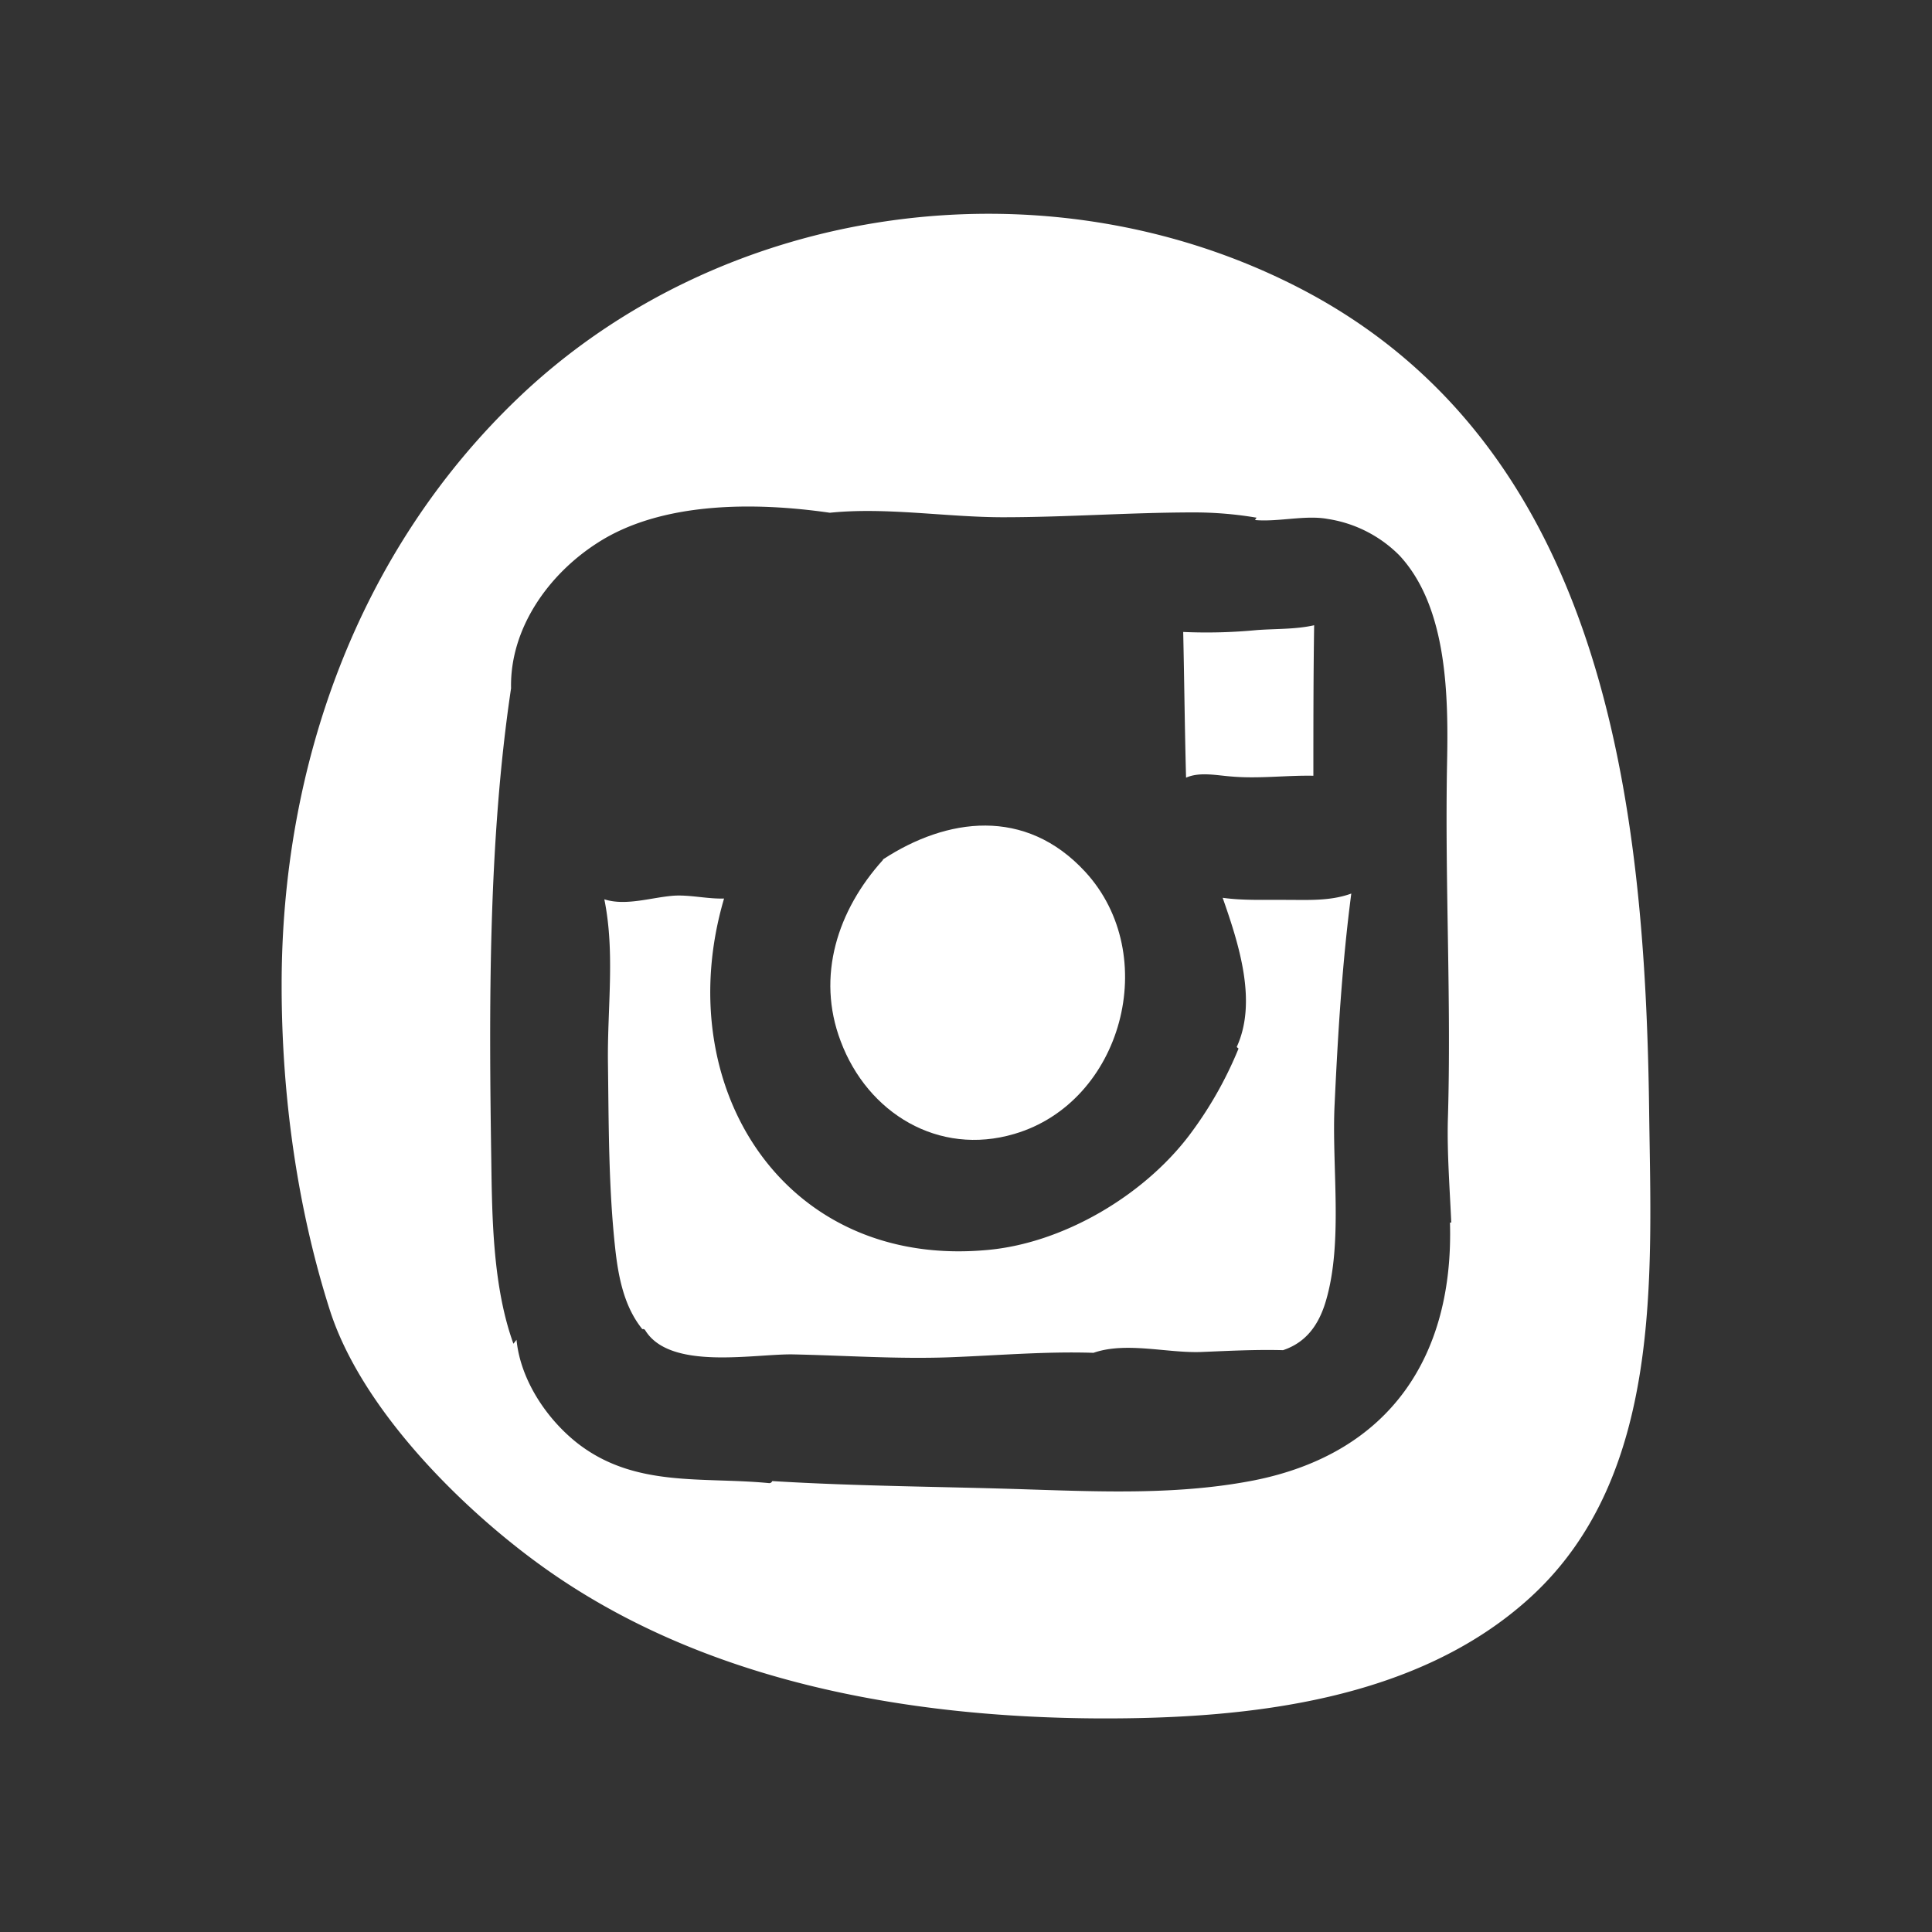<svg id="Layer_1" data-name="Layer 1" xmlns="http://www.w3.org/2000/svg" viewBox="0 0 400 400"><rect x="0" y="0" width="400" height="400" fill="#333333" stroke="none"/><defs><style>.cls-1{fill:#fff;}</style></defs><title>Social icon</title><path class="cls-1" d="M210,234.77c22.37-6.55,30.57-37.05,14.66-54.3-12.39-13.42-28.62-11.18-41.82-2.56-.06.05,0,.11-.06.16-9.32,10.32-13.85,24-8.73,37.49C179.62,230.46,194.28,239.41,210,234.77Z"/><path class="cls-1" d="M341.44,230.18c-.8-64.05-9.14-138.12-72.77-170.73-52.15-26.71-118.8-17.63-161.23,22.8-33.37,31.8-49.19,76.3-49.13,121.88,0,22.42,3.16,45.78,10,67.18,6.45,20.06,26.48,40.27,43.23,52.47,33.27,24.25,75.79,31.83,116.17,32,30.56.09,65.66-3.56,89.22-25.14C344.33,305.5,341.87,264.13,341.44,230.18Zm-82,76.35c-15.15,2.94-30.84,2.34-46.15,1.85-17.78-.6-35.63-.65-53.41-1.74a.64.64,0,0,1-.6.43c-13.8-1.36-27.7,1-39.61-8.18-6.42-5-11.92-13.15-12.73-21.5-.21.27-.43.54-.64.82-4.21-11.63-4.42-25.71-4.58-37.71-.49-31.92-.65-66.3,4.09-98-.27-12.33,7.71-23.63,18-30.17,13.09-8.41,32.18-8.46,48-6.17,11.7-1.2,24.15.93,35.85.93,13.26,0,26.41-1,39.62-1a77.74,77.74,0,0,1,12.88,1.09c-.11.16-.22.32-.32.49,4.85.43,10.45-1.09,15.09-.22A26.57,26.57,0,0,1,289.74,115c10,10.76,10.13,29.31,9.86,43-.48,24.72.92,49.39.16,74-.16,6.66.38,13.86.71,21.12h-.27C301,280.5,288,300.91,259.45,306.53Z"/><path class="cls-1" d="M255,160.77c5.66.49,11.32-.27,16.92-.16,0-10.37,0-20.79.16-31.16-3.82.87-8,.71-11.86,1a109.39,109.39,0,0,1-15.25.39c.22,10,.32,20.13.59,30.17C248.4,159.74,252,160.56,255,160.77Z"/><path class="cls-1" d="M279.77,185c-4.32,1.58-8.9,1.31-13.48,1.31-4.31-.05-8.84.17-13.15-.43,3.34,9.55,7.22,21.5,2.91,30.88a2.57,2.57,0,0,0,.38.33,80.07,80.07,0,0,1-10.24,18c-9.49,12.49-26,22.21-41.51,23.68-42.48,4.09-66.19-34-54.77-72.74-3.34.11-6.89-.76-10.18-.6-4.58.27-10.08,2.24-14.61.76,2.26,11.13.59,22.59.75,33.94.17,12.83.11,25.65,1.51,38.42.7,6.39,2,12.17,5.61,16.64a.51.51,0,0,1,.59.22c5.12,8.35,22.32,4.91,30.46,5,10.89.22,21.67,1,32.61.6,9.92-.38,19.89-1.25,29.81-.92,0,0,0-.06.1-.06,6.69-2.24,15,.11,22-.11,5.5-.22,11.42-.54,17.08-.38,3.89-1.31,7.07-4.15,8.84-10.09,3.67-12.28,1.19-28.11,1.84-40.88C277,214,277.88,199.46,279.77,185Z"/></svg>
